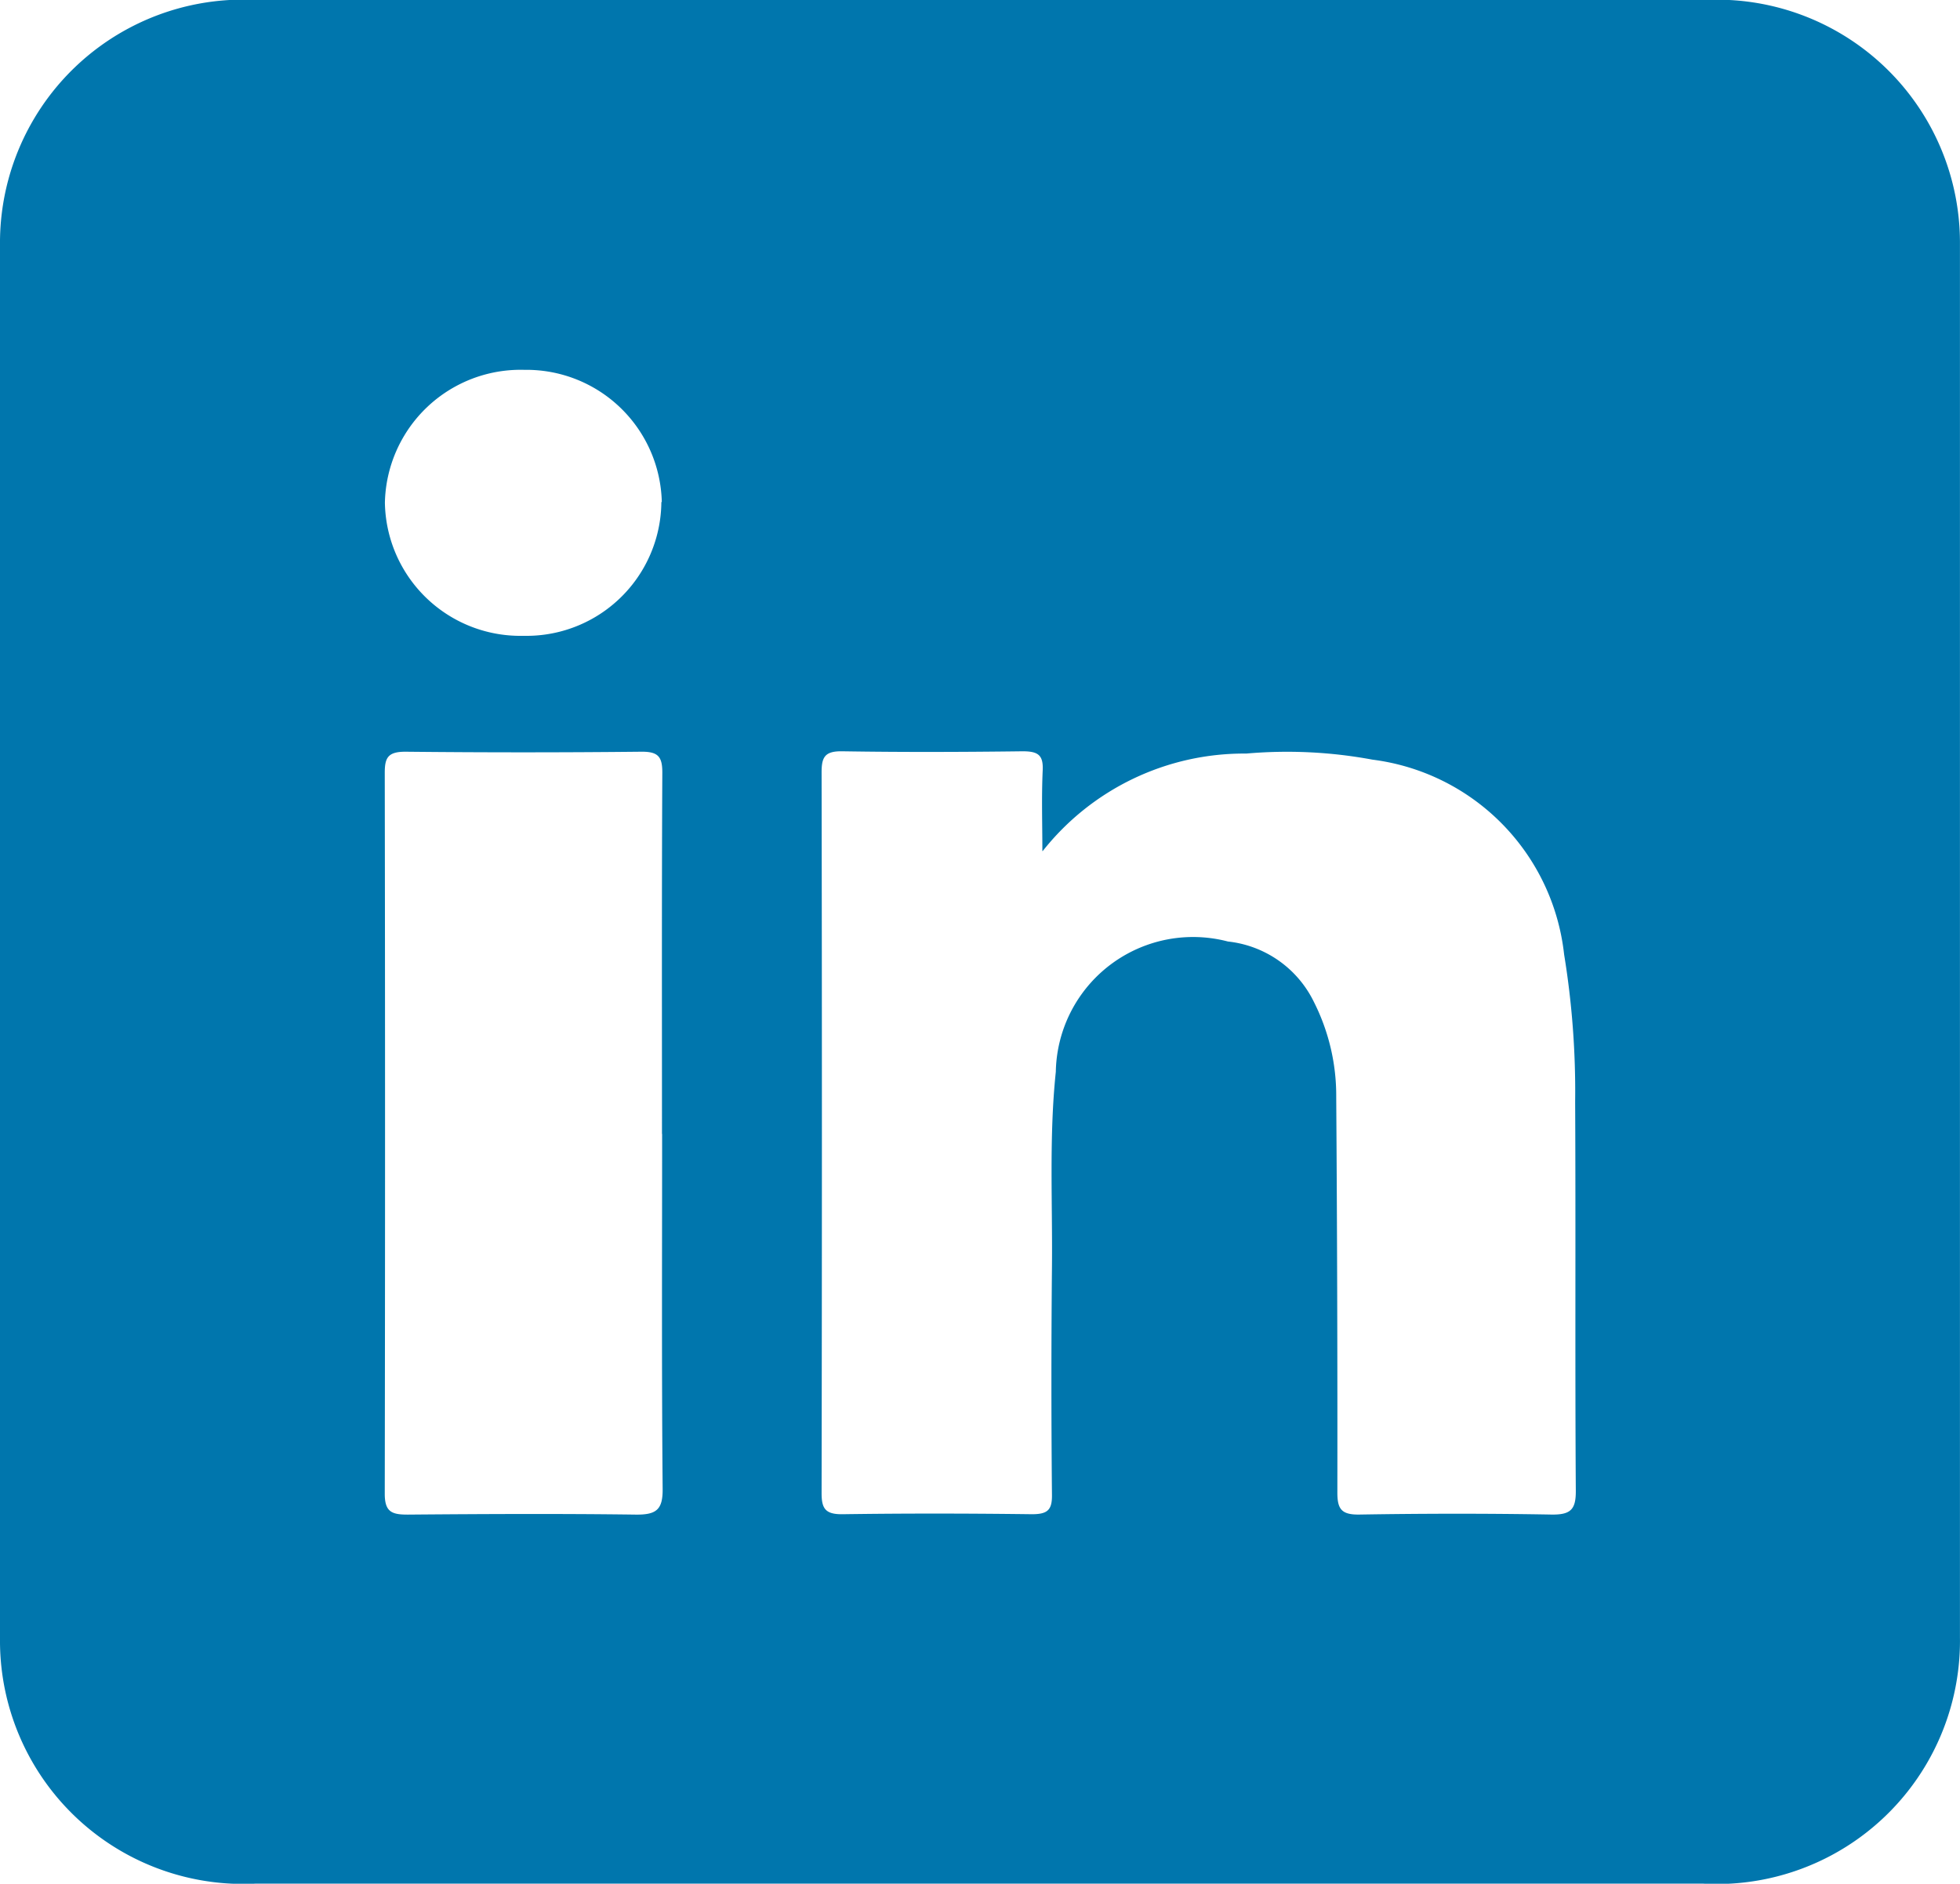 <svg id="Groupe_48" data-name="Groupe 48" xmlns="http://www.w3.org/2000/svg" xmlns:xlink="http://www.w3.org/1999/xlink" width="41.247" height="39.641" viewBox="0 0 41.247 39.641">
    <defs>
        <clipPath id="clip-path">
            <rect id="Rectangle_4" data-name="Rectangle 4" width="41.247" height="39.641" fill="#0076ad"/>
        </clipPath>
    </defs>
    <g id="Groupe_5" data-name="Groupe 5" clip-path="url(#clip-path)">
        <path id="Tracé_11" data-name="Tracé 11" d="M41.246,19.869q0,7.3,0,14.591a5.119,5.119,0,0,1-5.408,5.18q-15.229,0-30.459,0A5.119,5.119,0,0,1,0,34.477Q0,19.818,0,5.159A5.119,5.119,0,0,1,5.385,0Q20.638,0,35.891,0a5.115,5.115,0,0,1,5.355,5.14q0,7.363,0,14.726m-19.31-1.96c0-.565-.019-1.131.007-1.695.015-.324-.1-.4-.424-.4-1.265.016-2.53.02-3.794,0-.369-.006-.435.125-.435.443q.013,7.587,0,15.173c0,.328.087.444.445.439,1.327-.019,2.655-.017,3.982,0,.326,0,.424-.088.421-.4q-.023-2.409,0-4.817c.013-1.364-.062-2.729.081-4.093a2.889,2.889,0,0,1,3.622-2.742,2.284,2.284,0,0,1,1.808,1.269,4.37,4.37,0,0,1,.471,2q.029,4.164.024,8.329c0,.346.087.468.467.461,1.343-.022,2.686-.024,4.029,0,.416.008.524-.106.522-.5-.018-2.731,0-5.463-.014-8.194a17.864,17.864,0,0,0-.232-3.092,4.645,4.645,0,0,0-4.033-4.1,9.819,9.819,0,0,0-2.657-.128,5.4,5.4,0,0,0-4.285,2.054m-8.01,5.952c0-2.536-.006-5.072.007-7.608,0-.328-.084-.441-.443-.437q-2.482.026-4.965,0c-.373,0-.433.133-.433.447q.012,7.585,0,15.171c0,.385.154.438.493.436,1.592-.013,3.185-.021,4.777,0,.444.007.582-.1.578-.54-.022-2.491-.011-4.982-.011-7.473m-.007-13.3a2.849,2.849,0,0,0-2.891-2.777A2.856,2.856,0,0,0,8.1,10.581a2.85,2.85,0,0,0,2.918,2.8,2.838,2.838,0,0,0,2.9-2.812" transform="translate(0 -0.001)" fill="#0076ad"/>
    </g>
</svg>
